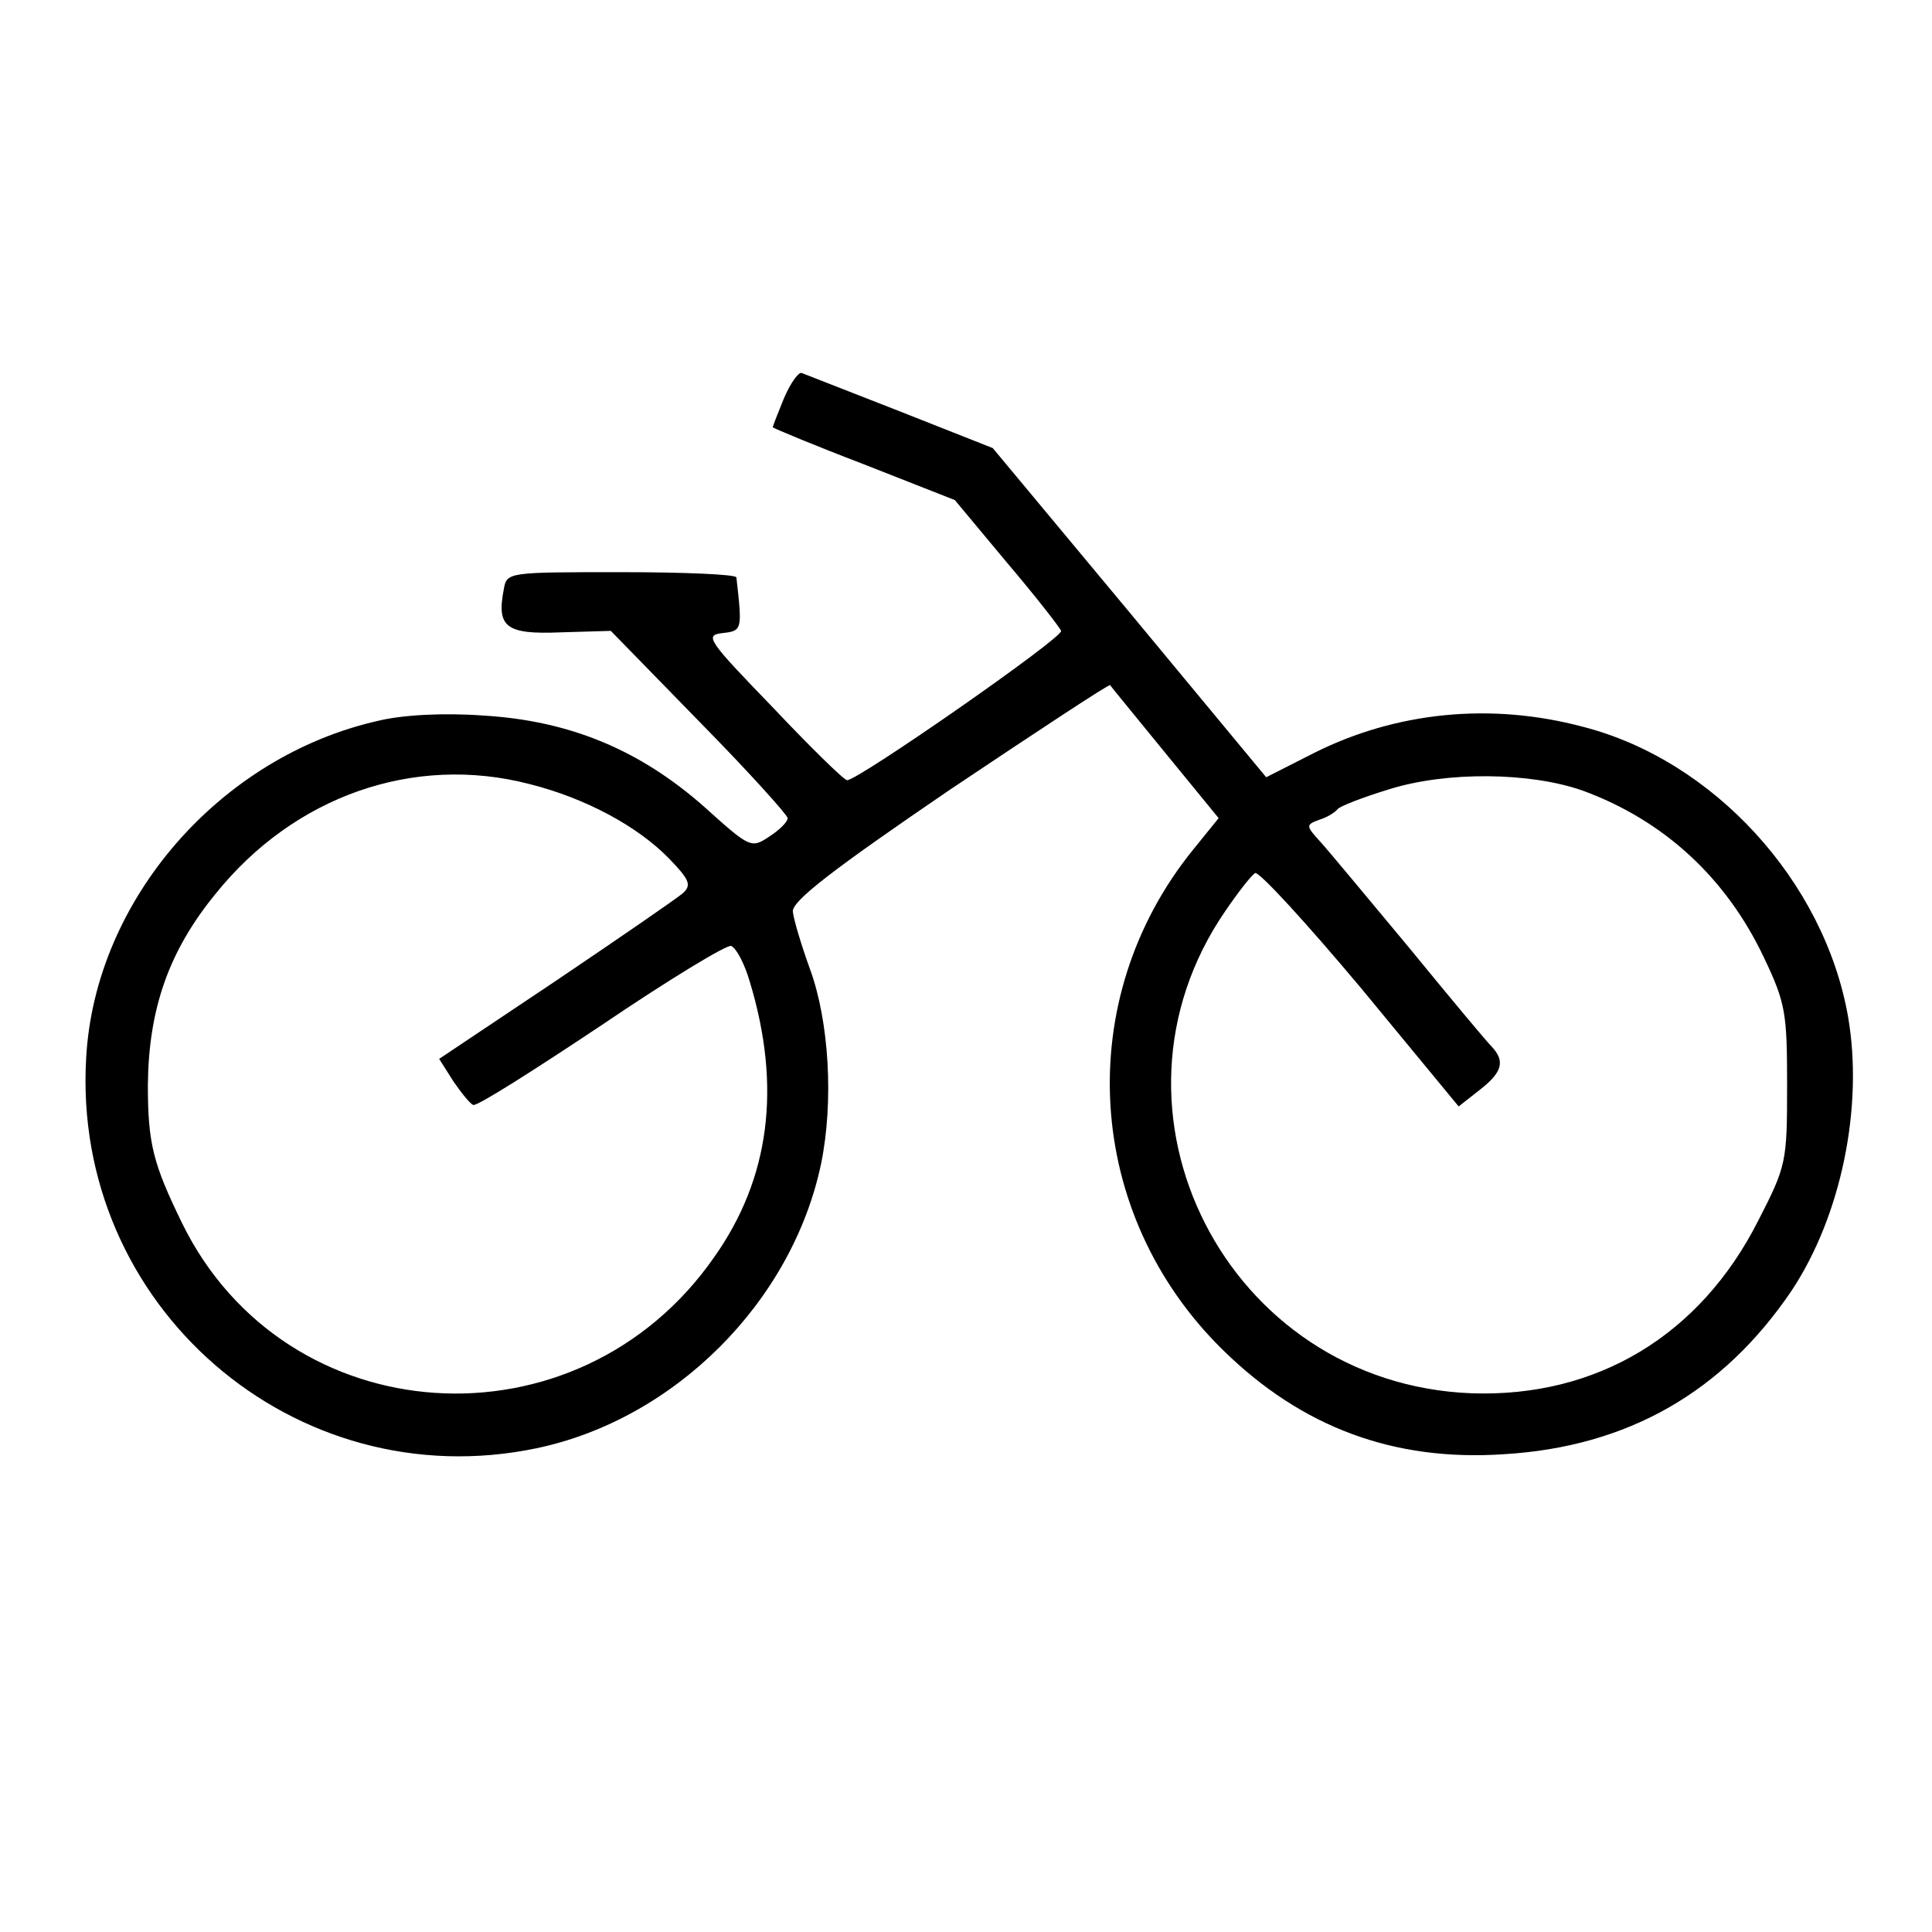 <?xml version="1.0" standalone="no"?>
<!DOCTYPE svg PUBLIC "-//W3C//DTD SVG 20010904//EN"
 "http://www.w3.org/TR/2001/REC-SVG-20010904/DTD/svg10.dtd">
<svg version="1.0" xmlns="http://www.w3.org/2000/svg"
 width="260pt" height="260pt" viewBox="0 0 260 260"
 preserveAspectRatio="xMidYMid meet">
<g transform="translate(0,260) scale(0.1,-0.1)"
fill="#000000" stroke="none">
<path d="M1055 2064 c-8 -20 -15 -37 -15 -39 0 -1 55 -24 123 -50 l122 -48 70
-84 c39 -46 71 -87 73 -92 3 -9 -273 -201 -288 -201 -4 0 -49 44 -100 98 -88
91 -92 97 -68 100 27 3 27 4 19 75 -1 4 -70 7 -155 7 -153 0 -154 0 -158 -23
-10 -51 3 -61 76 -58 l68 2 119 -122 c66 -67 119 -126 119 -130 0 -5 -11 -16
-25 -25 -24 -16 -26 -15 -87 40 -86 76 -180 116 -297 123 -54 4 -109 1 -142
-7 -213 -48 -381 -241 -393 -453 -20 -334 280 -594 606 -526 186 39 344 197
383 383 17 83 11 191 -15 262 -12 33 -22 67 -23 77 -2 14 54 57 211 164 118
79 215 143 216 141 1 -2 35 -43 74 -91 l72 -88 -34 -42 c-164 -202 -147 -491
40 -674 106 -104 230 -150 378 -140 167 10 295 84 387 220 67 101 97 248 76
369 -32 182 -181 345 -357 390 -124 33 -251 20 -361 -35 l-65 -33 -184 222
-184 221 -124 49 c-69 27 -128 50 -133 52 -4 2 -15 -13 -24 -34z m-343 -519
c76 -19 146 -57 188 -100 28 -29 31 -36 19 -47 -8 -7 -85 -60 -171 -118 l-157
-105 19 -30 c11 -16 23 -31 27 -32 5 -2 82 47 172 107 90 61 169 109 175 107
7 -3 18 -24 25 -48 43 -142 27 -265 -48 -371 -184 -264 -577 -238 -716 46 -39
80 -46 107 -46 186 1 102 28 180 91 257 106 132 267 188 422 148z m1418 -9
c109 -40 193 -117 244 -225 29 -61 31 -74 31 -172 0 -103 -1 -108 -39 -182
-78 -154 -217 -238 -386 -232 -329 13 -516 380 -331 649 17 25 35 48 40 51 5
3 69 -67 142 -154 l132 -160 28 22 c31 24 35 39 16 59 -7 7 -57 67 -111 133
-55 66 -108 130 -119 142 -20 22 -20 23 -1 30 10 3 21 10 24 14 3 4 34 16 70
27 77 24 189 23 260 -2z"/>
</g>
</svg>
